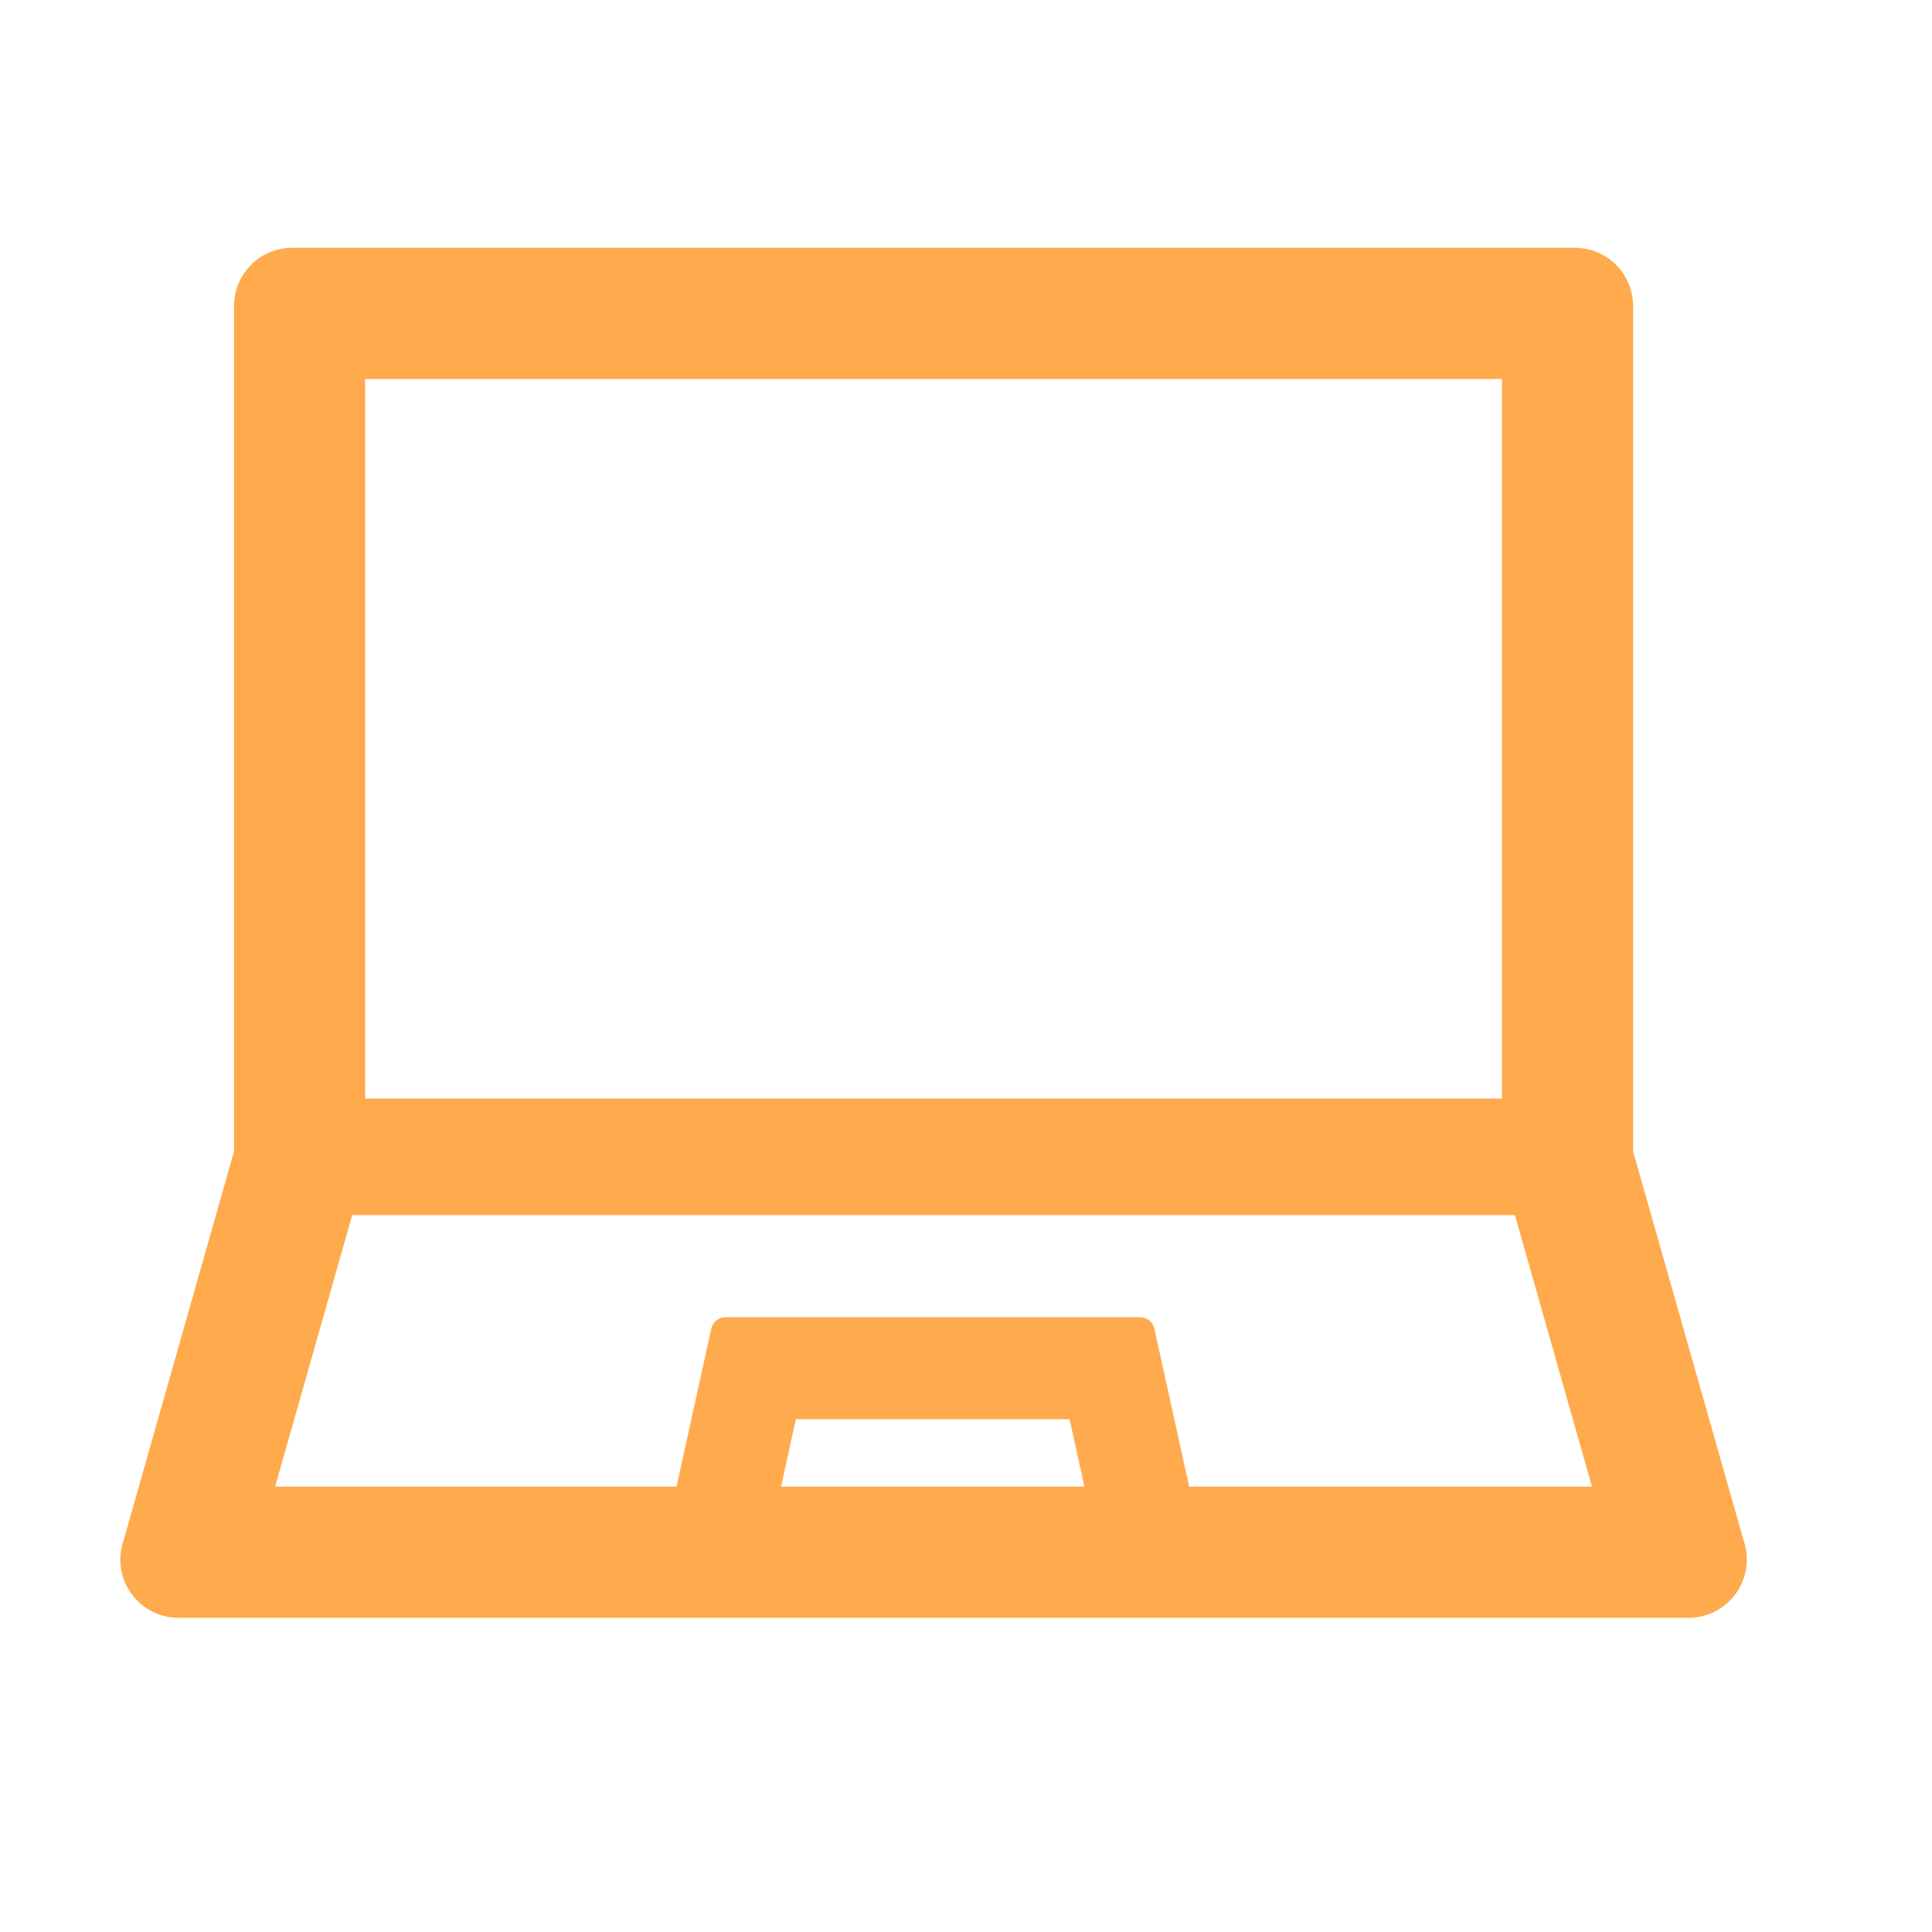 <?xml version="1.0" encoding="UTF-8"?> <svg xmlns="http://www.w3.org/2000/svg" width="24" height="24" viewBox="0 0 24 24" fill="none"><path d="M21.657 19.126L20.287 14.303V3.802C20.287 3.402 19.964 3.078 19.563 3.078H3.631C3.23 3.078 2.907 3.402 2.907 3.802V14.303L1.538 19.126C1.368 19.599 1.716 20.097 2.219 20.097H20.975C21.478 20.097 21.826 19.599 21.657 19.126ZM4.536 4.708H18.658V13.647H4.536V4.708ZM9.703 18.467L9.886 17.63H13.287L13.471 18.467H9.703ZM14.772 18.467L14.34 16.505C14.322 16.421 14.247 16.363 14.163 16.363H9.013C8.927 16.363 8.854 16.421 8.836 16.505L8.404 18.467H3.418L4.375 15.095H18.819L19.776 18.467H14.772Z" fill="#FFAA4D"></path></svg> 